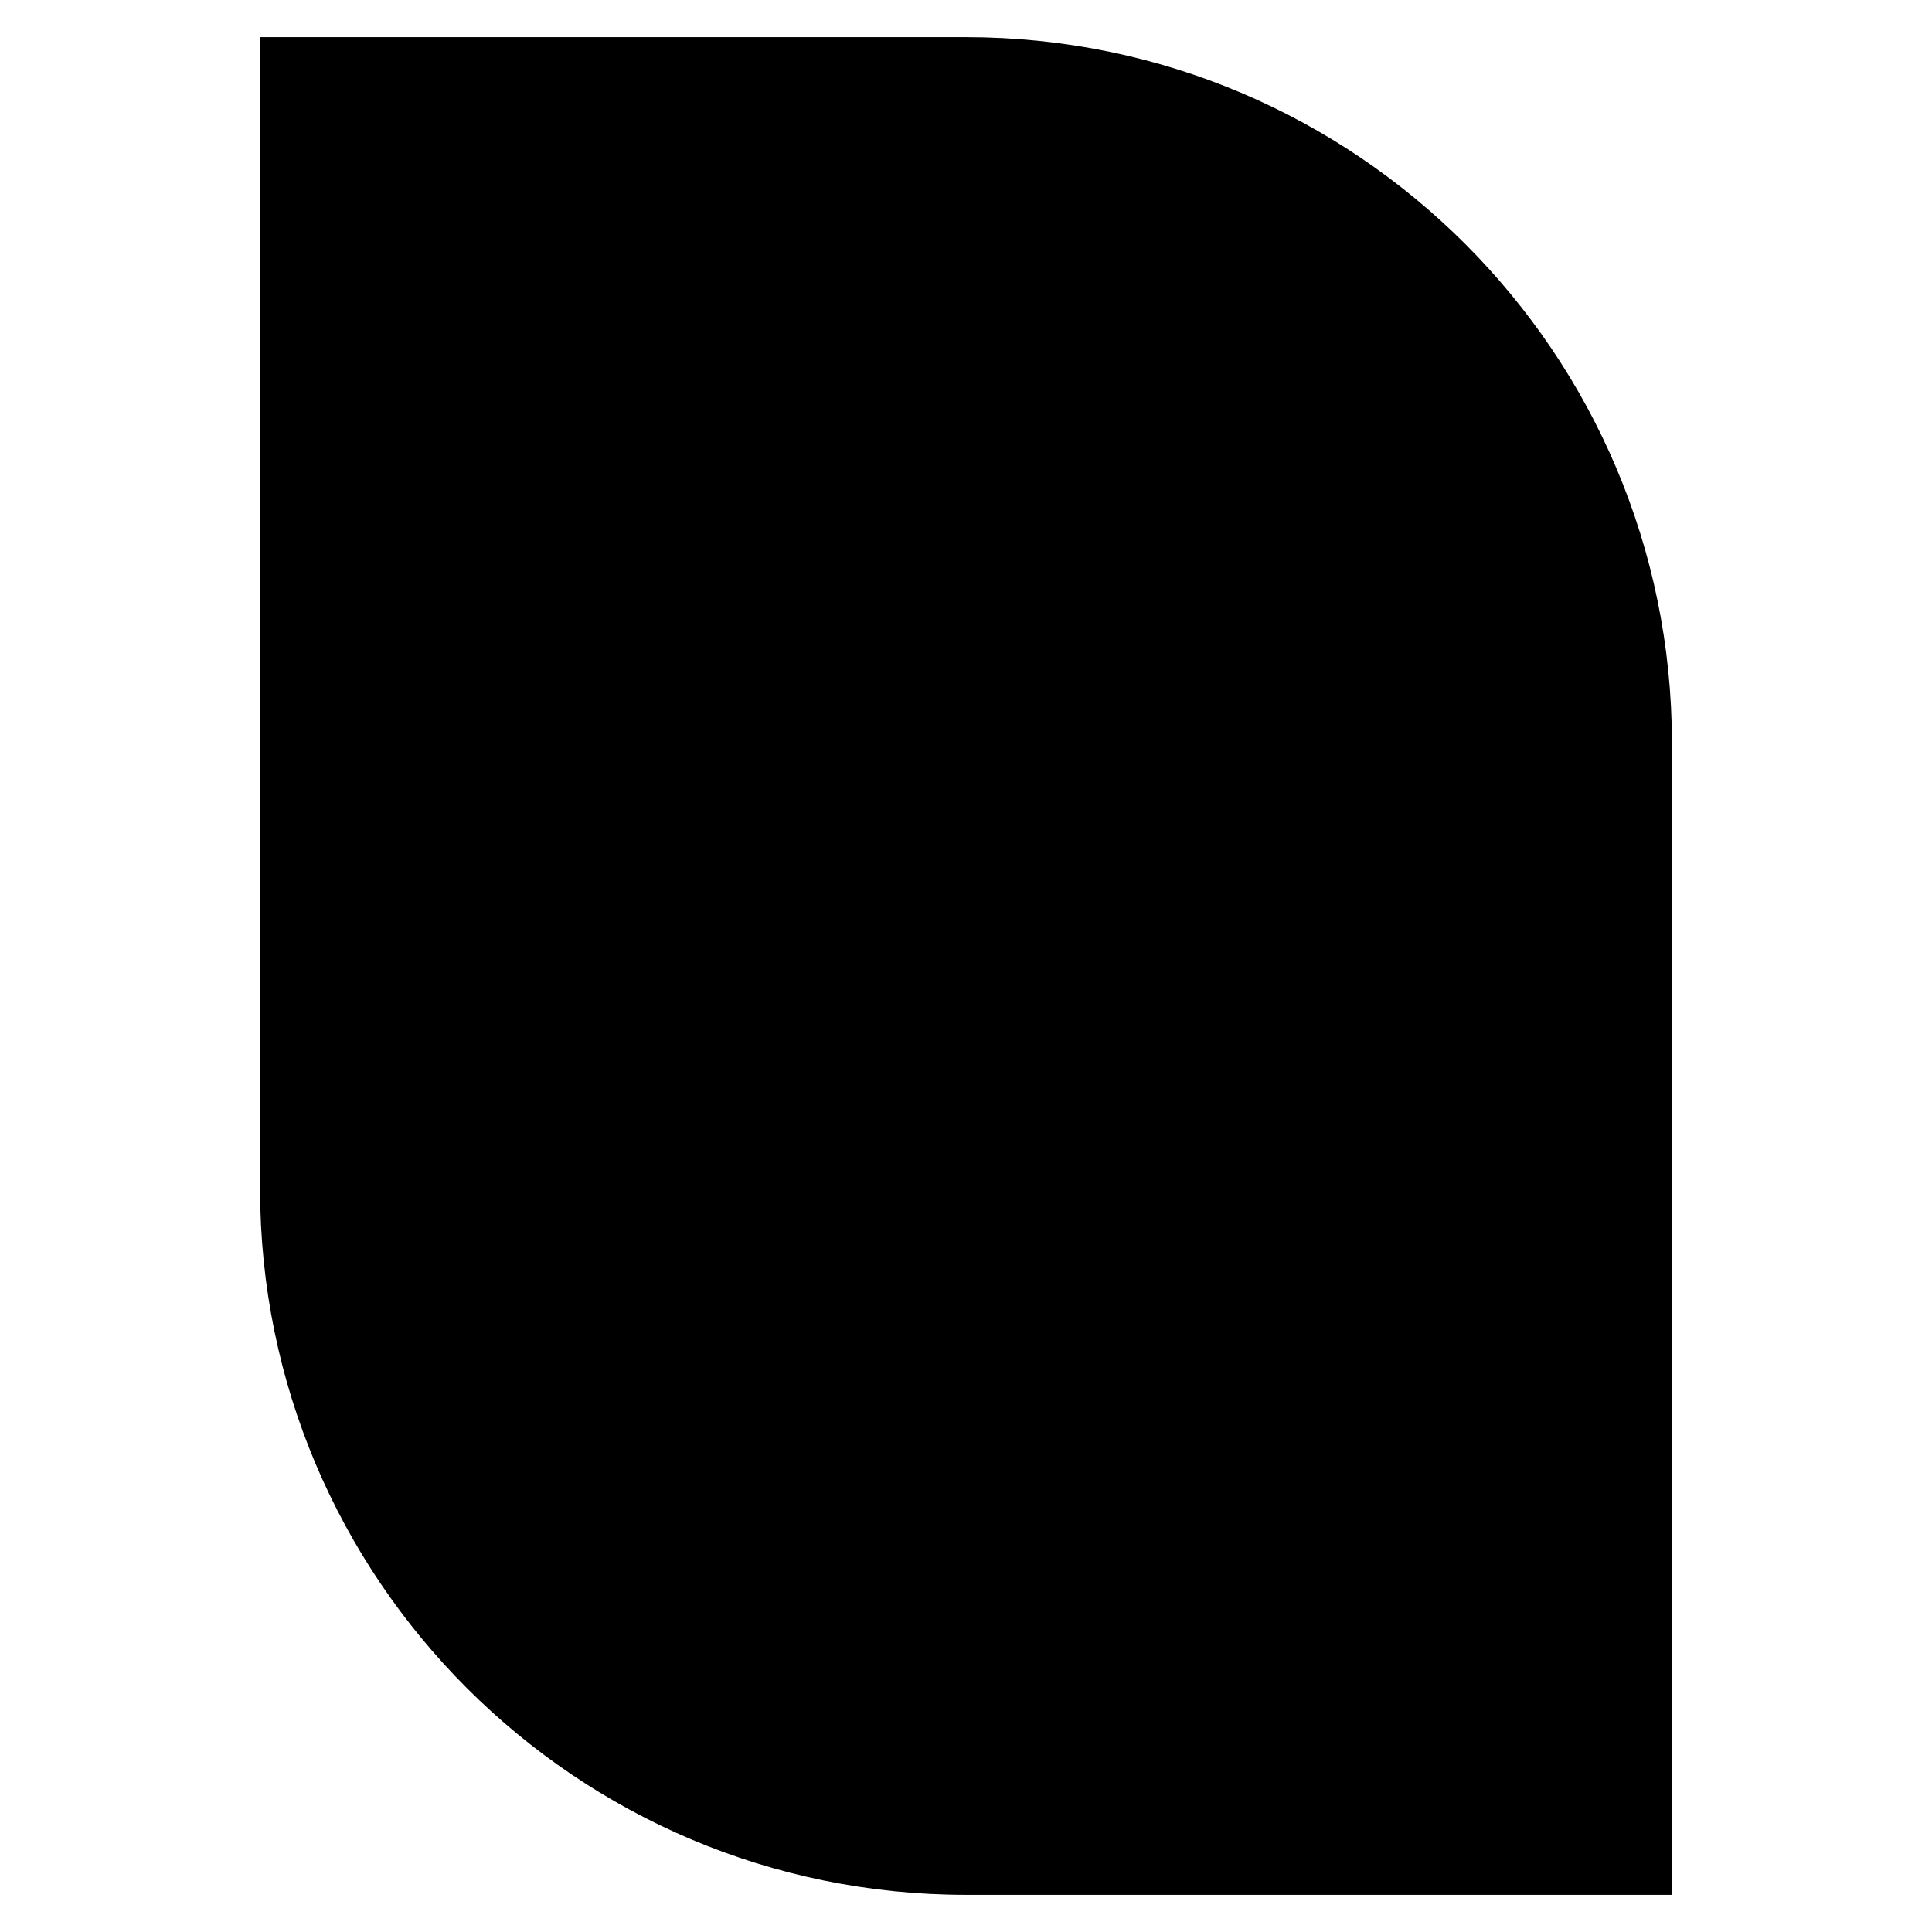 <?xml version="1.0" standalone="no"?><!DOCTYPE svg PUBLIC "-//W3C//DTD SVG 1.1//EN" "http://www.w3.org/Graphics/SVG/1.1/DTD/svg11.dtd"><svg t="1722493055684" class="icon" viewBox="0 0 1024 1024" version="1.1" xmlns="http://www.w3.org/2000/svg" p-id="2757" xmlns:xlink="http://www.w3.org/1999/xlink" width="256" height="256"><path d="M512 1004.305c-206.638 0-374.151-167.513-374.151-374.151V19.695h374.151c206.638 0 374.151 167.513 374.151 374.151V630.161l0.007 374.151H512" p-id="2758"></path></svg>